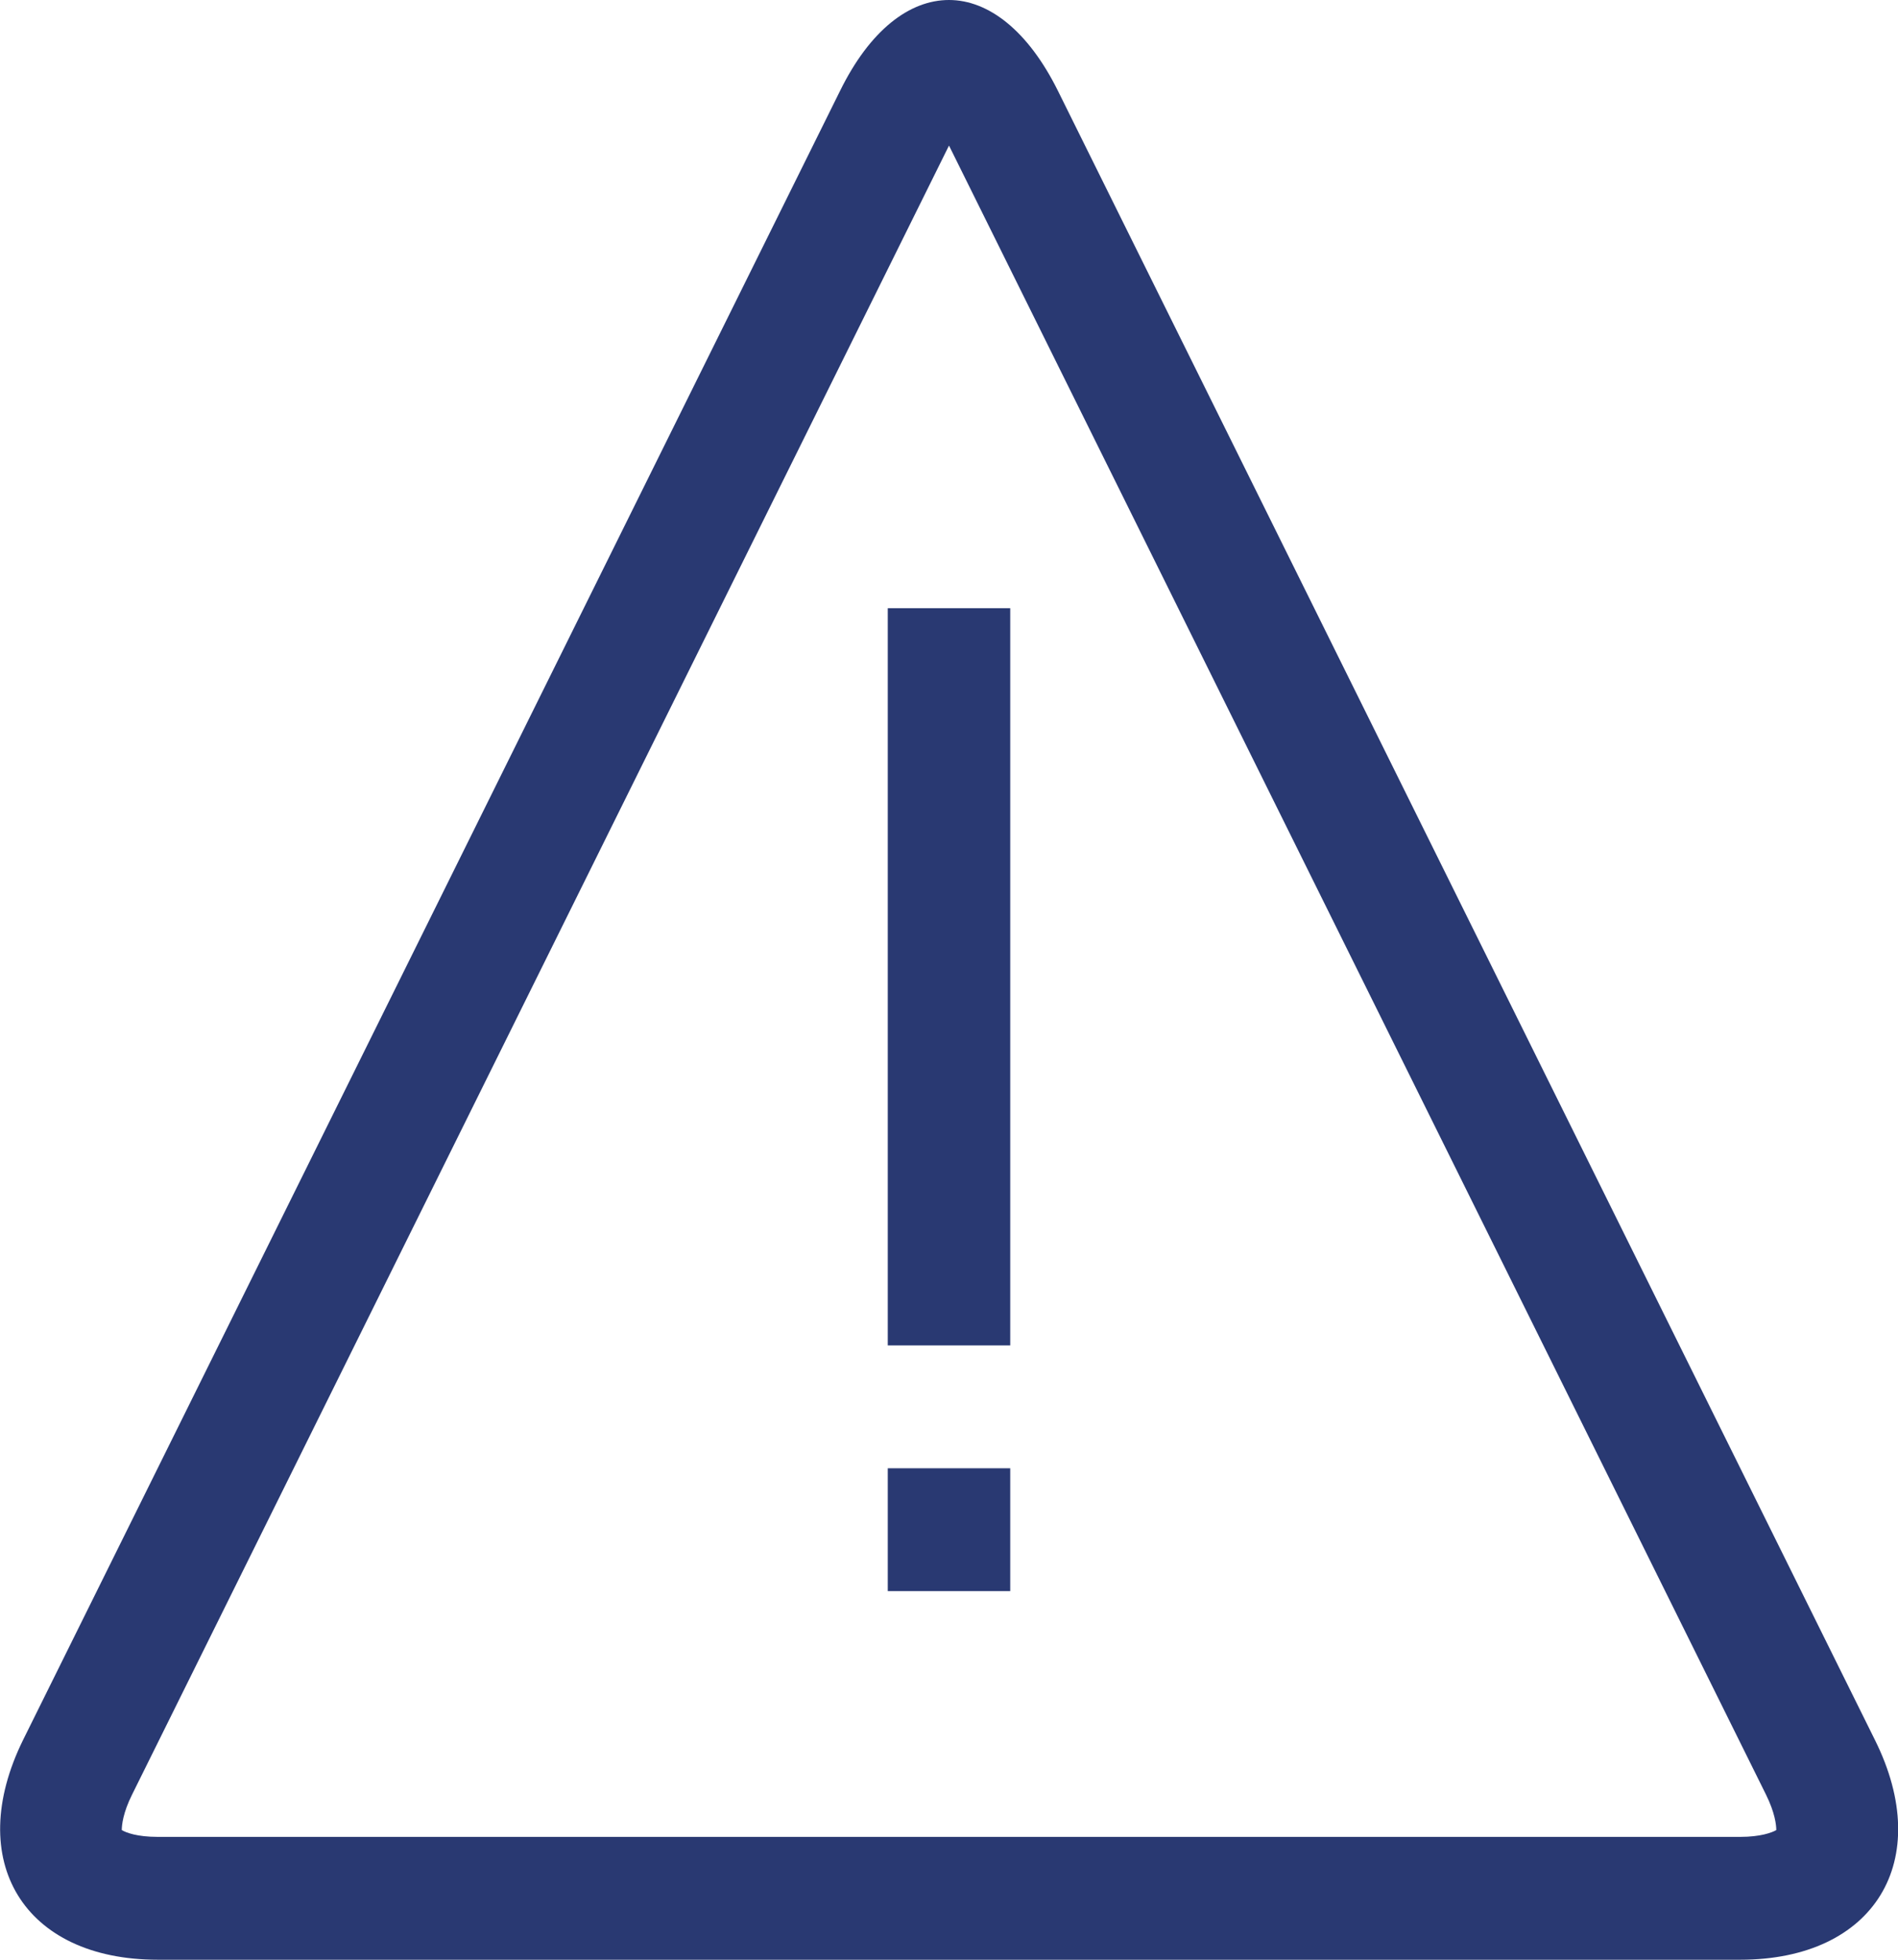 <svg width="31" height="32" viewBox="0 0 31 32" fill="none" xmlns="http://www.w3.org/2000/svg">
<g clip-path="url(#clip0_10332_13593)">
<path d="M15.5 2.377L28.843 29.302C28.992 29.602 29.012 29.803 29.012 29.883C28.942 29.924 28.753 29.994 28.425 29.994H2.575C2.237 29.994 2.058 29.924 1.989 29.883C1.989 29.803 2.008 29.602 2.158 29.302L15.5 2.377ZM15.5 0C14.854 0 14.208 0.492 13.72 1.485L0.378 28.409C-0.596 30.385 0.388 32 2.575 32H28.425C30.612 32 31.607 30.385 30.622 28.409L17.28 1.485C16.793 0.502 16.146 0 15.5 0Z" fill="#293972"/>
<path d="M15.5 9.931V21.969" stroke="#293972" stroke-width="2" stroke-miterlimit="10"/>
<path d="M15.5 23.975V25.981" stroke="#293972" stroke-width="2" stroke-miterlimit="10"/>
</g>
<defs>
<clipPath id="clip0_10332_13593">
<rect width="31" height="32" fill="white"/>
</clipPath>
</defs>
</svg>
